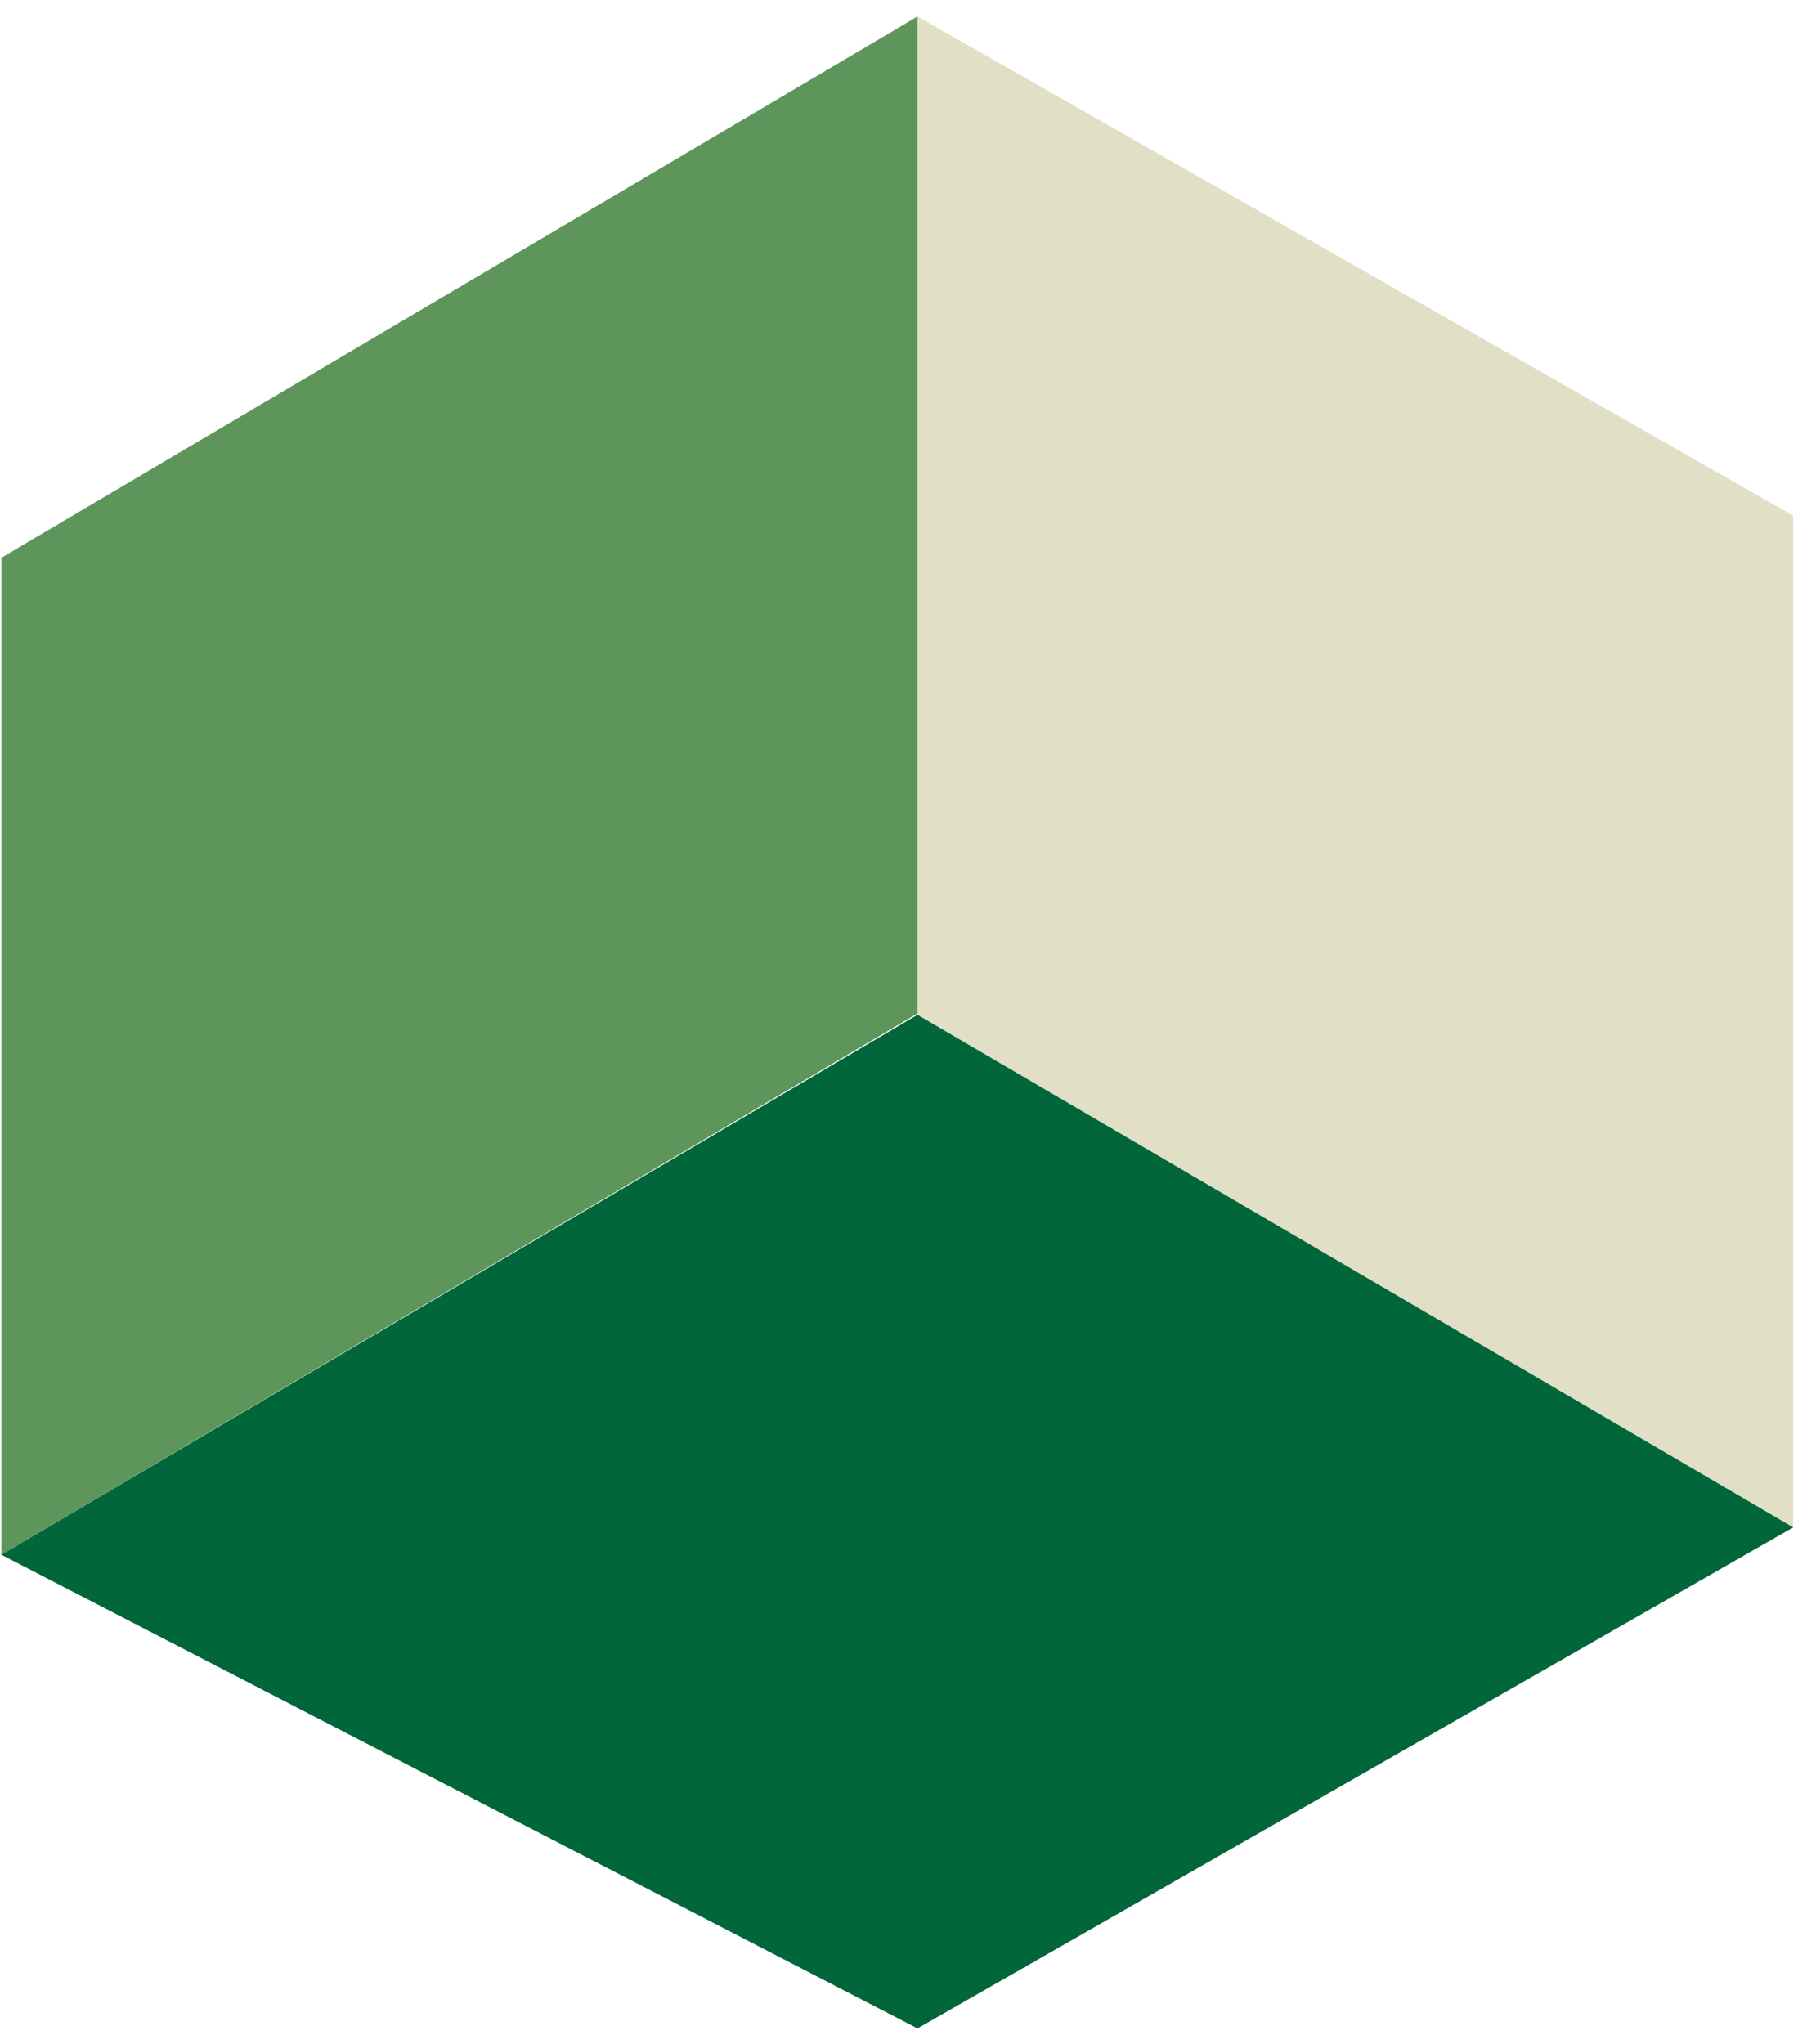 <?xml version="1.0" encoding="UTF-8"?> <svg xmlns="http://www.w3.org/2000/svg" width="99" height="112" viewBox="0 0 99 112" fill="none"><path d="M98.244 83.684L50.266 55.599V0.904L98.244 28.251V83.684Z" fill="#E1DFC6"></path><path d="M0.074 30.561V85.183L50.267 55.525V0.904L0.074 30.561Z" fill="#5E955B"></path><path d="M50.267 55.598L0.074 85.182L50.267 111.135L98.245 83.684L50.267 55.598Z" fill="#01663A"></path></svg> 